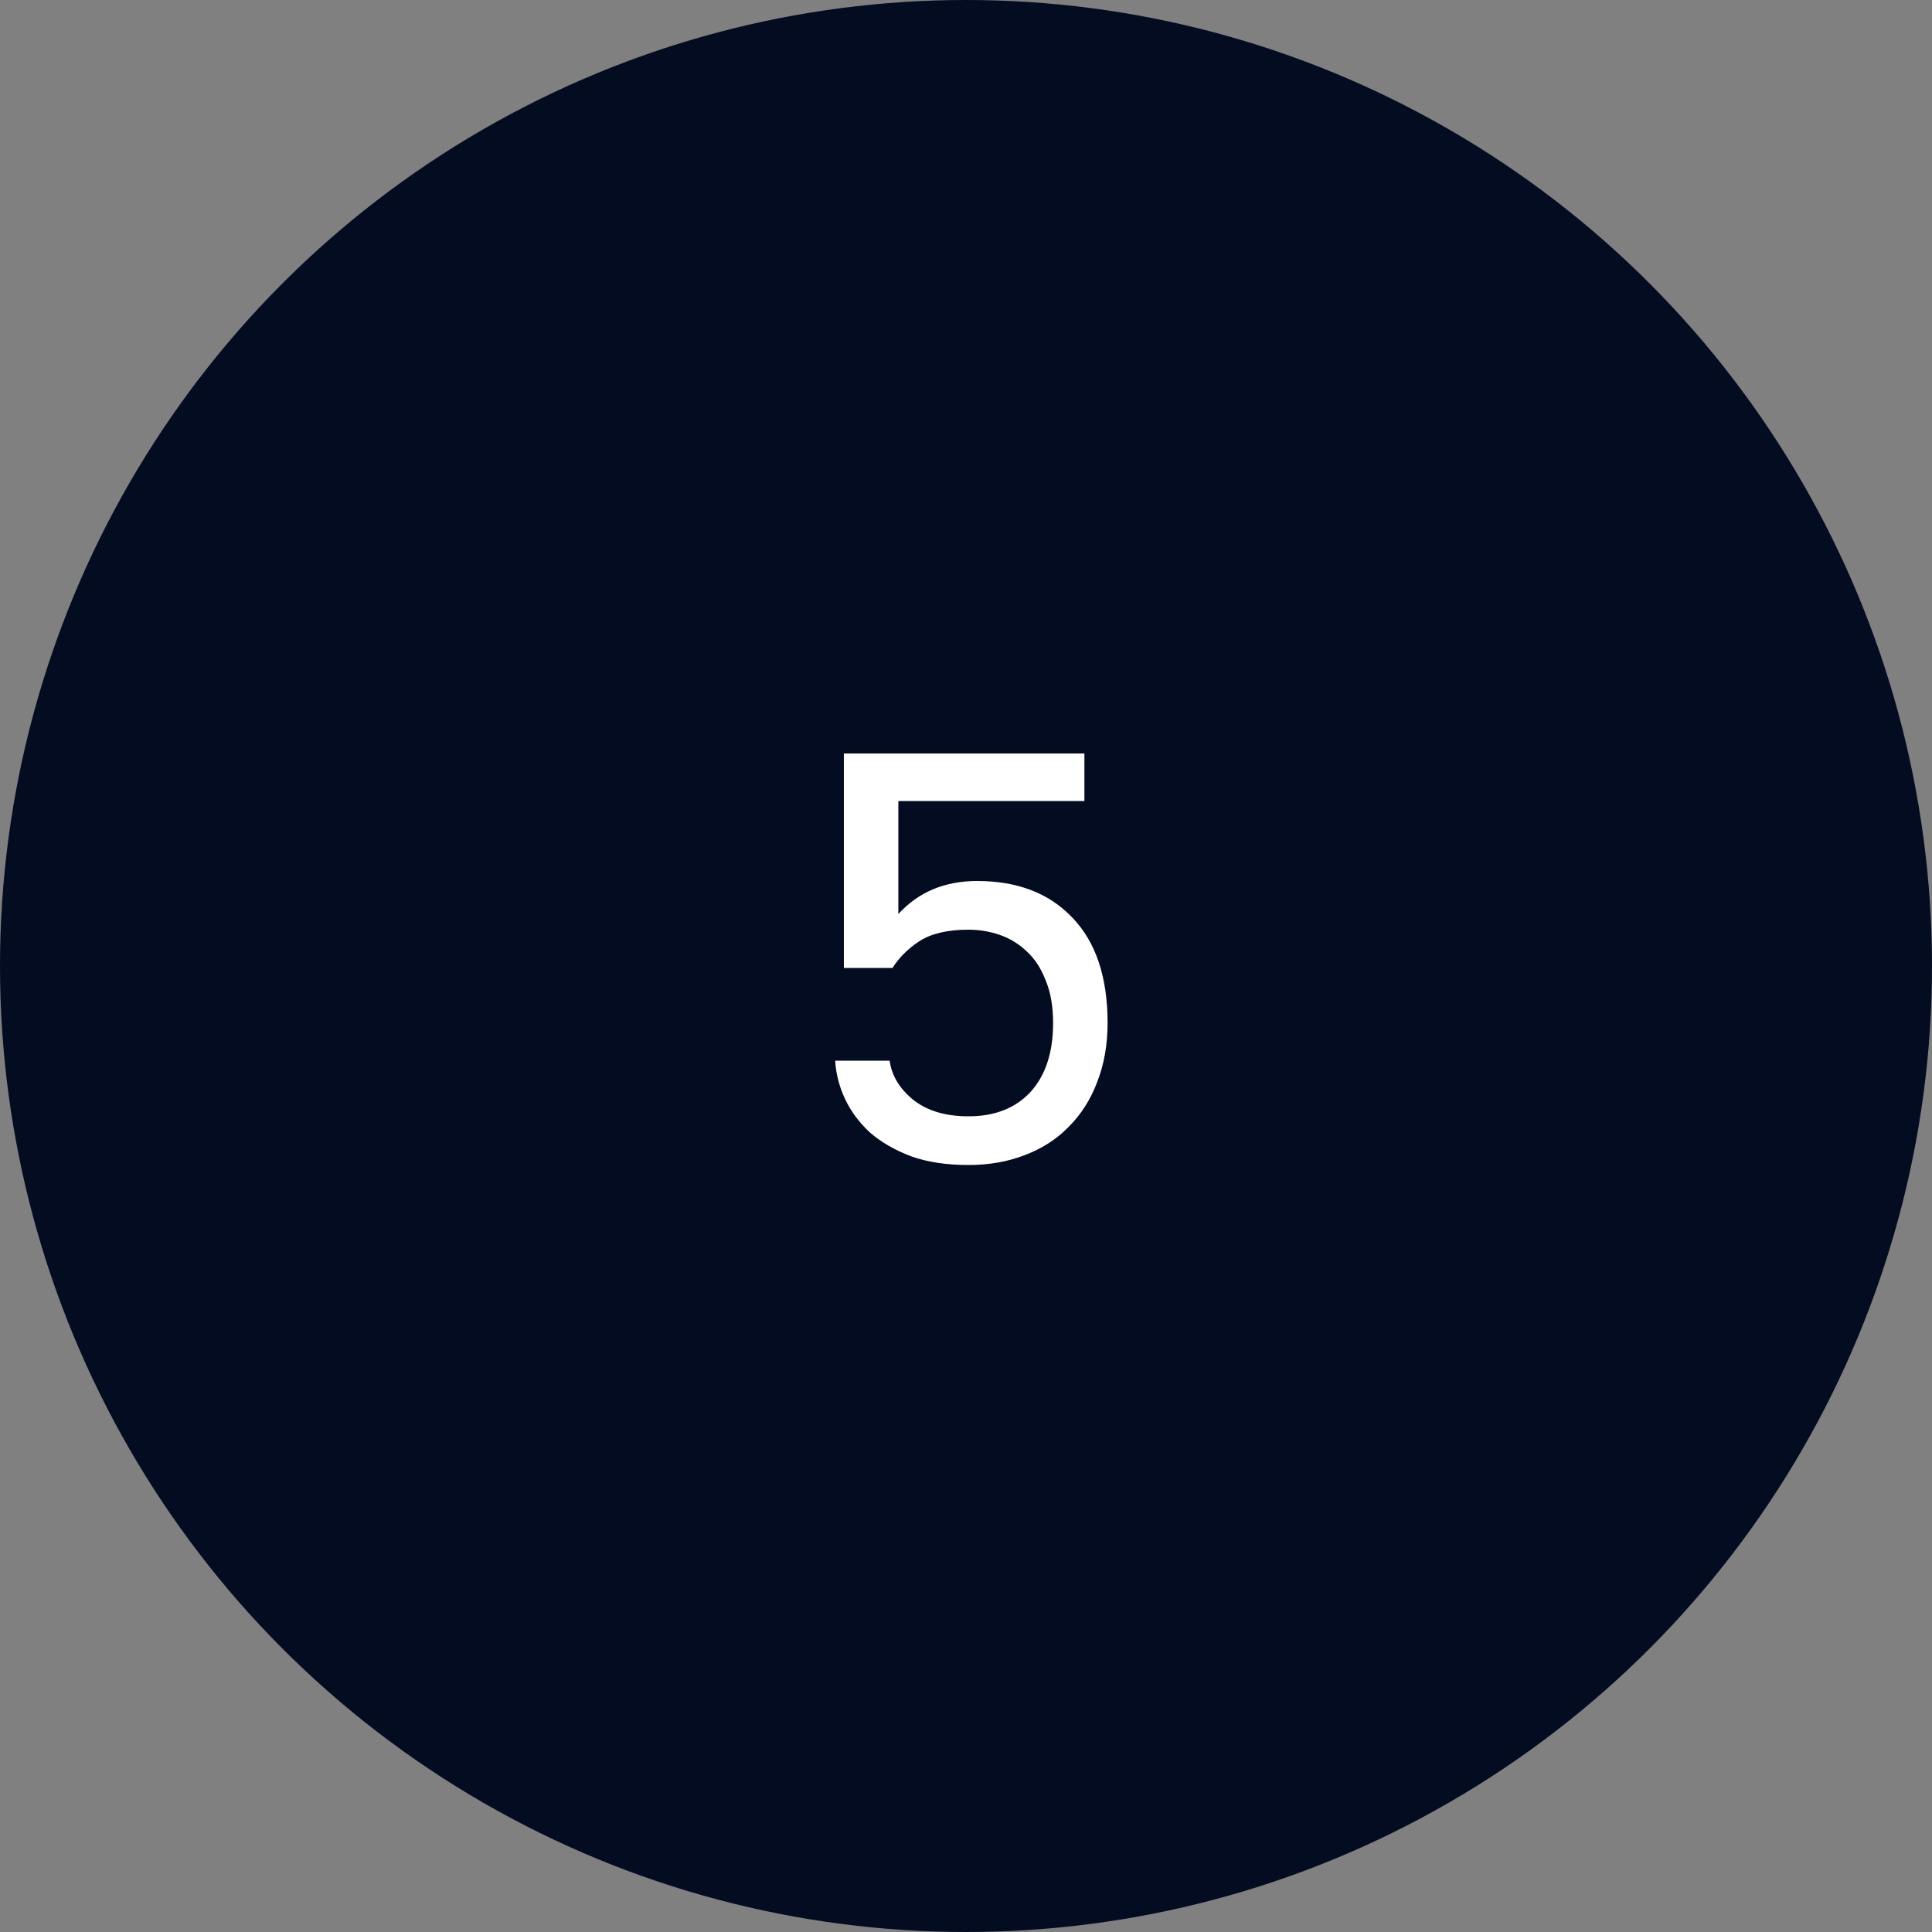<?xml version="1.0" encoding="UTF-8"?> <svg xmlns="http://www.w3.org/2000/svg" width="70" height="70" viewBox="0 0 70 70" fill="none"><rect x="0" y="0" width="70" height="70" fill="#808080" stroke="none"/> <circle cx="35" cy="35" r="35" fill="#040C21"></circle> <path d="M35.09 42.21C34.292 42.21 33.599 42.105 33.011 41.895C32.423 41.671 31.926 41.384 31.52 41.034C31.128 40.67 30.827 40.264 30.617 39.816C30.407 39.368 30.288 38.906 30.26 38.43H32.234C32.304 38.962 32.584 39.431 33.074 39.837C33.578 40.243 34.25 40.446 35.09 40.446C36.042 40.446 36.791 40.152 37.337 39.564C37.883 38.962 38.156 38.129 38.156 37.065C38.156 36.463 38.065 35.945 37.883 35.511C37.715 35.077 37.484 34.727 37.19 34.461C36.91 34.195 36.588 33.999 36.224 33.873C35.86 33.747 35.482 33.684 35.09 33.684C34.334 33.684 33.739 33.824 33.305 34.104C32.885 34.384 32.563 34.706 32.339 35.07H30.575V27.3H39.29V29.022H32.549V33.117C33.277 32.319 34.229 31.92 35.405 31.92C36.861 31.92 38.009 32.361 38.849 33.243C39.703 34.125 40.13 35.399 40.13 37.065C40.13 37.849 40.004 38.563 39.752 39.207C39.514 39.837 39.171 40.376 38.723 40.824C38.289 41.272 37.757 41.615 37.127 41.853C36.511 42.091 35.832 42.21 35.09 42.21Z" fill="white"></path> </svg> 